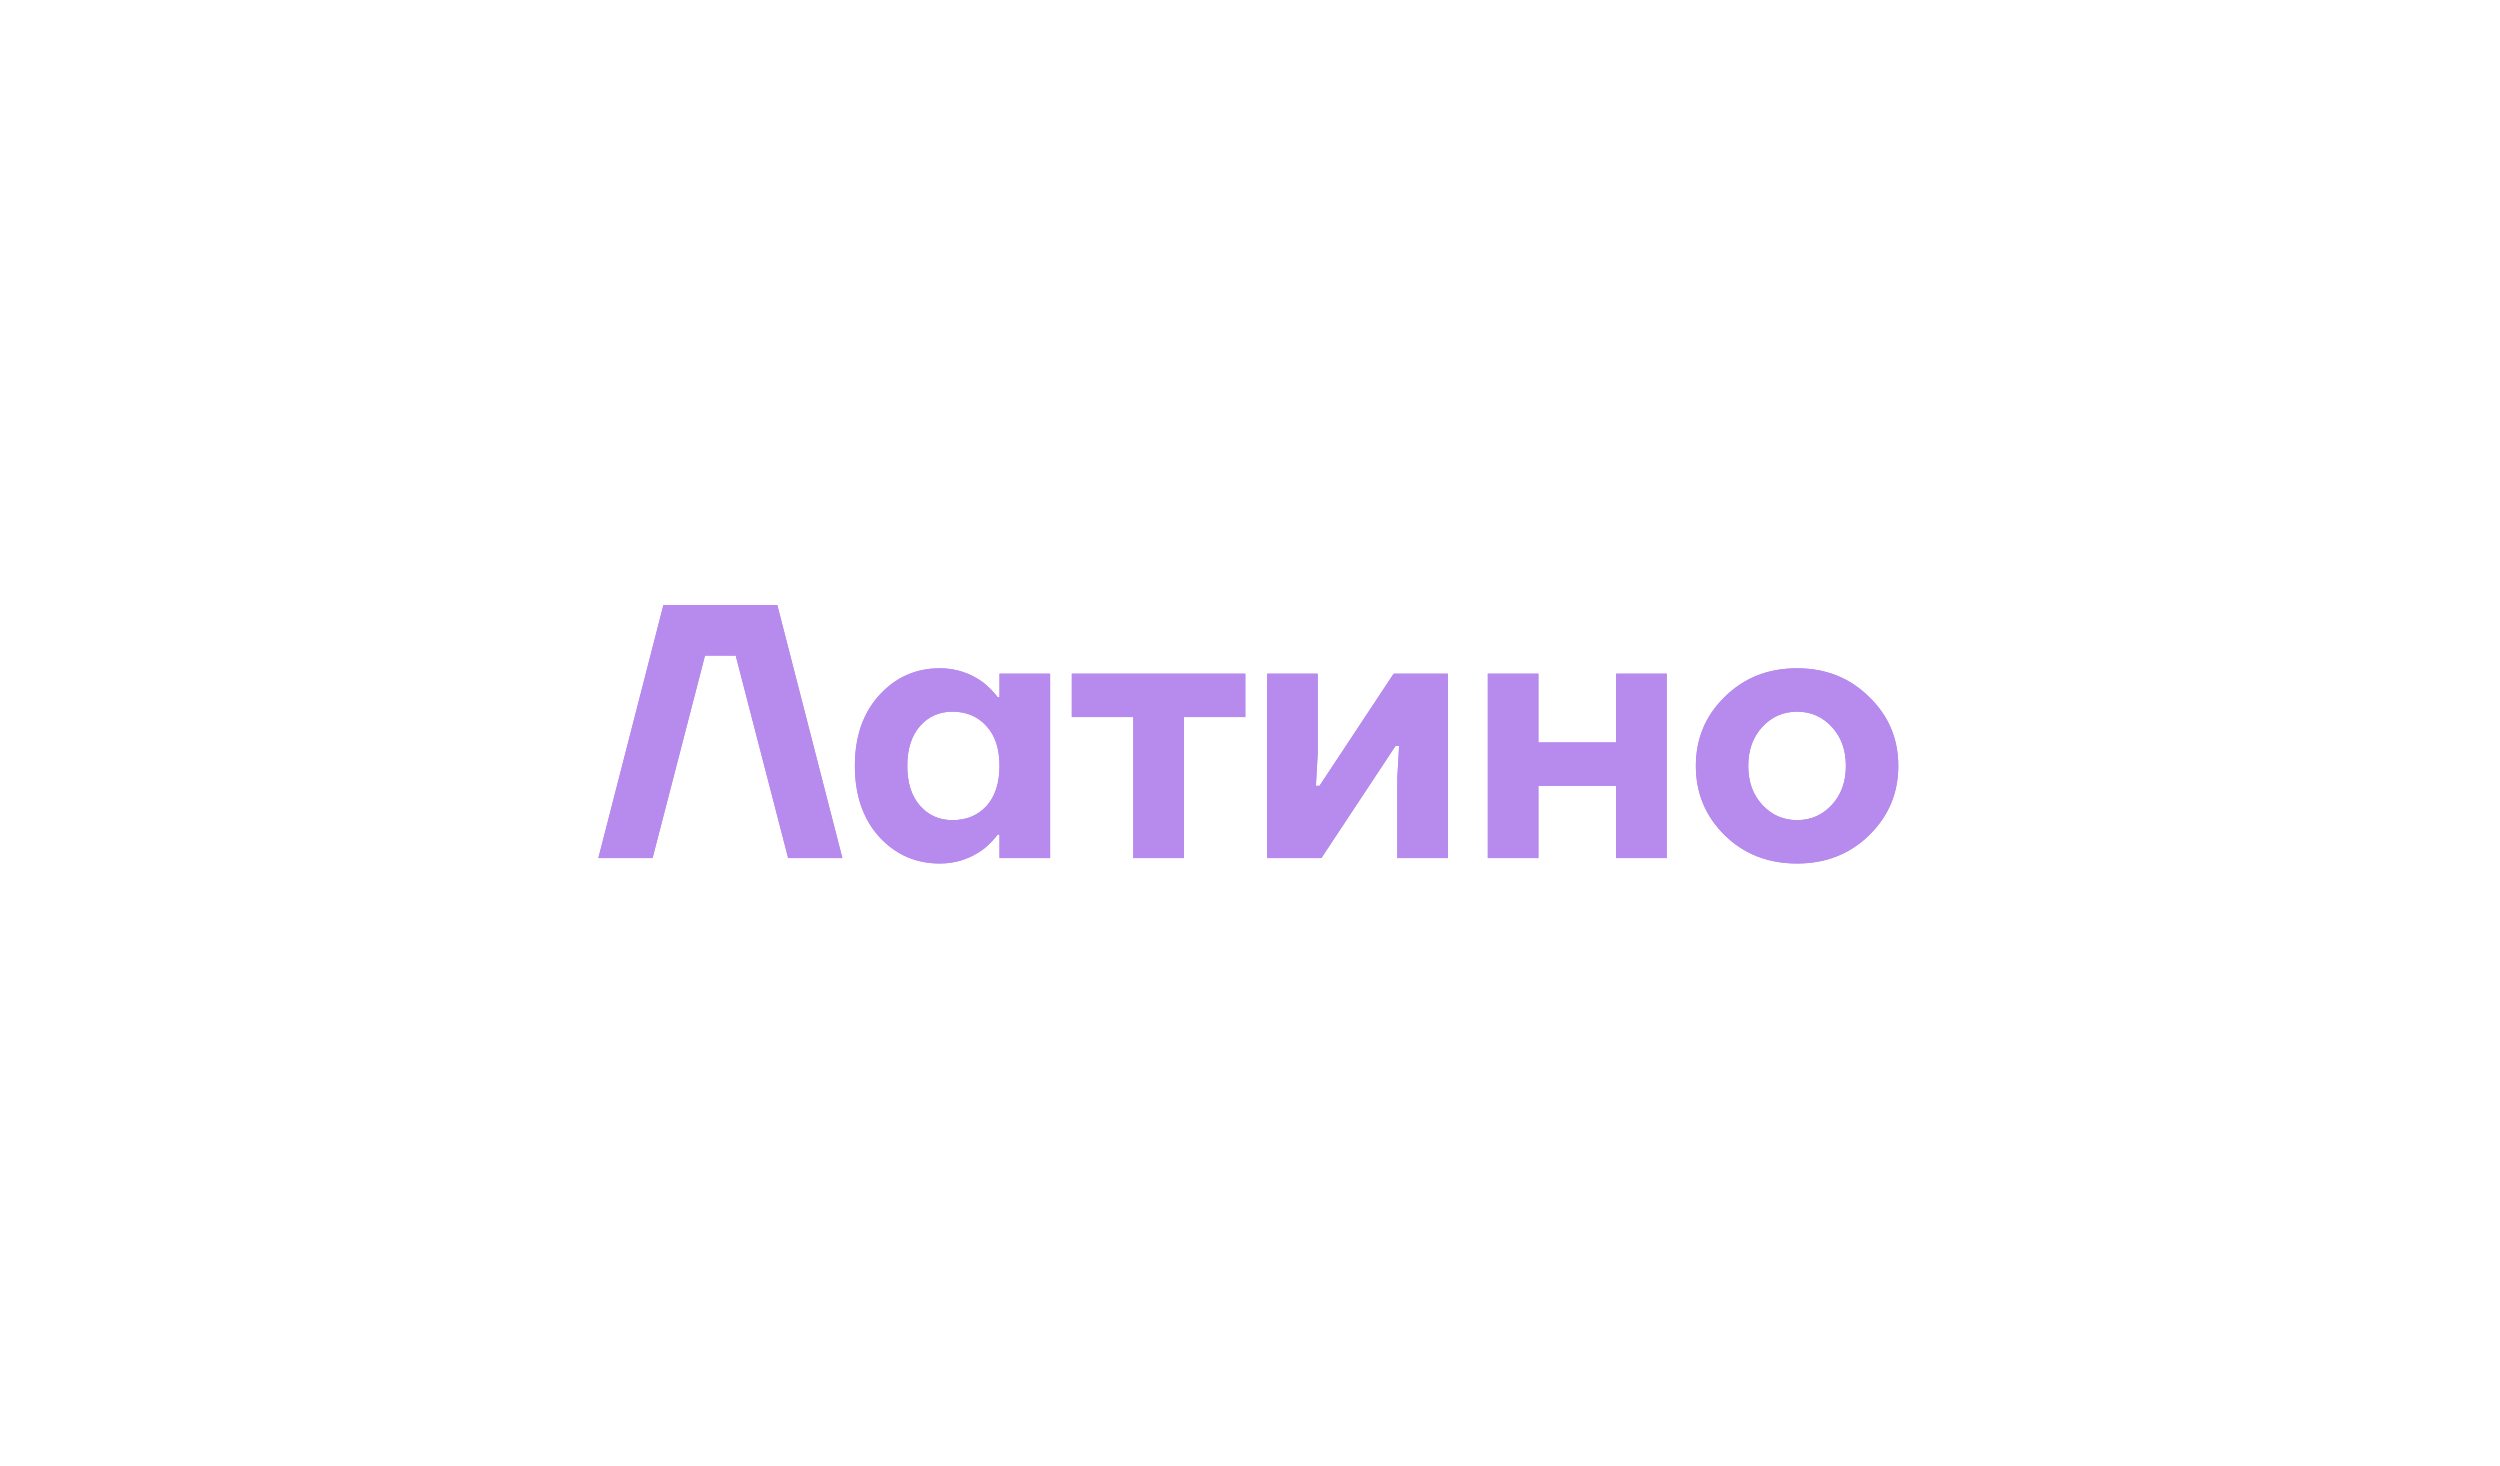 <?xml version="1.0" encoding="UTF-8"?> <svg xmlns="http://www.w3.org/2000/svg" width="174" height="102" viewBox="0 0 174 102" fill="none"><path d="M41.644 59.723L46.174 42.108H54.1L58.63 59.723H54.855L51.206 45.631H49.068L45.419 59.723H41.644ZM61.185 58.238C60.062 56.98 59.499 55.336 59.499 53.306C59.499 51.276 60.062 49.641 61.185 48.399C62.326 47.141 63.735 46.512 65.413 46.512C66.537 46.512 67.552 46.847 68.458 47.519C68.843 47.837 69.171 48.173 69.439 48.525H69.565V46.889H73.088V59.723H69.565V58.087H69.439C69.171 58.439 68.843 58.775 68.458 59.094C67.552 59.765 66.537 60.1 65.413 60.1C63.735 60.1 62.326 59.479 61.185 58.238ZM64.029 50.538C63.442 51.209 63.148 52.132 63.148 53.306C63.148 54.48 63.442 55.403 64.029 56.074C64.616 56.745 65.371 57.081 66.294 57.081C67.266 57.081 68.055 56.753 68.659 56.099C69.263 55.428 69.565 54.497 69.565 53.306C69.565 52.115 69.263 51.192 68.659 50.538C68.055 49.867 67.266 49.532 66.294 49.532C65.371 49.532 64.616 49.867 64.029 50.538ZM74.597 49.909V46.889H86.676V49.909H82.398V59.723H78.875V49.909H74.597ZM88.192 59.723V46.889H91.714V52.425L91.588 54.69H91.84L96.999 46.889H100.773V59.723H97.25V54.187L97.376 51.922H97.124L91.966 59.723H88.192ZM103.55 59.723V46.889H107.073V51.67H112.483V46.889H116.006V59.723H112.483V54.69H107.073V59.723H103.55ZM120.044 58.137C118.702 56.812 118.031 55.202 118.031 53.306C118.031 51.41 118.702 49.808 120.044 48.5C121.386 47.175 123.063 46.512 125.076 46.512C127.073 46.512 128.742 47.175 130.084 48.5C131.443 49.808 132.122 51.41 132.122 53.306C132.122 55.202 131.443 56.812 130.084 58.137C128.742 59.446 127.073 60.1 125.076 60.1C123.063 60.1 121.386 59.446 120.044 58.137ZM122.661 50.588C122.006 51.293 121.679 52.199 121.679 53.306C121.679 54.413 122.006 55.319 122.661 56.024C123.315 56.728 124.12 57.081 125.076 57.081C126.033 57.081 126.838 56.728 127.492 56.024C128.146 55.319 128.473 54.413 128.473 53.306C128.473 52.199 128.146 51.293 127.492 50.588C126.838 49.884 126.033 49.532 125.076 49.532C124.12 49.532 123.315 49.884 122.661 50.588Z" fill="#B78AEE"></path><g filter="url(#filter0_f_161_129)"><path d="M41.644 59.723L46.174 42.108H54.1L58.63 59.723H54.855L51.206 45.631H49.068L45.419 59.723H41.644ZM61.185 58.238C60.062 56.98 59.499 55.336 59.499 53.306C59.499 51.276 60.062 49.641 61.185 48.399C62.326 47.141 63.735 46.512 65.413 46.512C66.537 46.512 67.552 46.847 68.458 47.519C68.843 47.837 69.171 48.173 69.439 48.525H69.565V46.889H73.088V59.723H69.565V58.087H69.439C69.171 58.439 68.843 58.775 68.458 59.094C67.552 59.765 66.537 60.1 65.413 60.1C63.735 60.1 62.326 59.479 61.185 58.238ZM64.029 50.538C63.442 51.209 63.148 52.132 63.148 53.306C63.148 54.48 63.442 55.403 64.029 56.074C64.616 56.745 65.371 57.081 66.294 57.081C67.266 57.081 68.055 56.753 68.659 56.099C69.263 55.428 69.565 54.497 69.565 53.306C69.565 52.115 69.263 51.192 68.659 50.538C68.055 49.867 67.266 49.532 66.294 49.532C65.371 49.532 64.616 49.867 64.029 50.538ZM74.597 49.909V46.889H86.676V49.909H82.398V59.723H78.875V49.909H74.597ZM88.192 59.723V46.889H91.714V52.425L91.588 54.69H91.84L96.999 46.889H100.773V59.723H97.25V54.187L97.376 51.922H97.124L91.966 59.723H88.192ZM103.55 59.723V46.889H107.073V51.67H112.483V46.889H116.006V59.723H112.483V54.69H107.073V59.723H103.55ZM120.044 58.137C118.702 56.812 118.031 55.202 118.031 53.306C118.031 51.41 118.702 49.808 120.044 48.5C121.386 47.175 123.063 46.512 125.076 46.512C127.073 46.512 128.742 47.175 130.084 48.5C131.443 49.808 132.122 51.41 132.122 53.306C132.122 55.202 131.443 56.812 130.084 58.137C128.742 59.446 127.073 60.1 125.076 60.1C123.063 60.1 121.386 59.446 120.044 58.137ZM122.661 50.588C122.006 51.293 121.679 52.199 121.679 53.306C121.679 54.413 122.006 55.319 122.661 56.024C123.315 56.728 124.12 57.081 125.076 57.081C126.033 57.081 126.838 56.728 127.492 56.024C128.146 55.319 128.473 54.413 128.473 53.306C128.473 52.199 128.146 51.293 127.492 50.588C126.838 49.884 126.033 49.532 125.076 49.532C124.12 49.532 123.315 49.884 122.661 50.588Z" fill="#B78AEE"></path></g><defs><filter id="filter0_f_161_129" x="0.265" y="0.729" width="173.237" height="100.751" filterUnits="userSpaceOnUse" color-interpolation-filters="sRGB"><feFlood flood-opacity="0" result="BackgroundImageFix"></feFlood><feBlend mode="normal" in="SourceGraphic" in2="BackgroundImageFix" result="shape"></feBlend><feGaussianBlur stdDeviation="20.69" result="effect1_foregroundBlur_161_129"></feGaussianBlur></filter></defs></svg> 